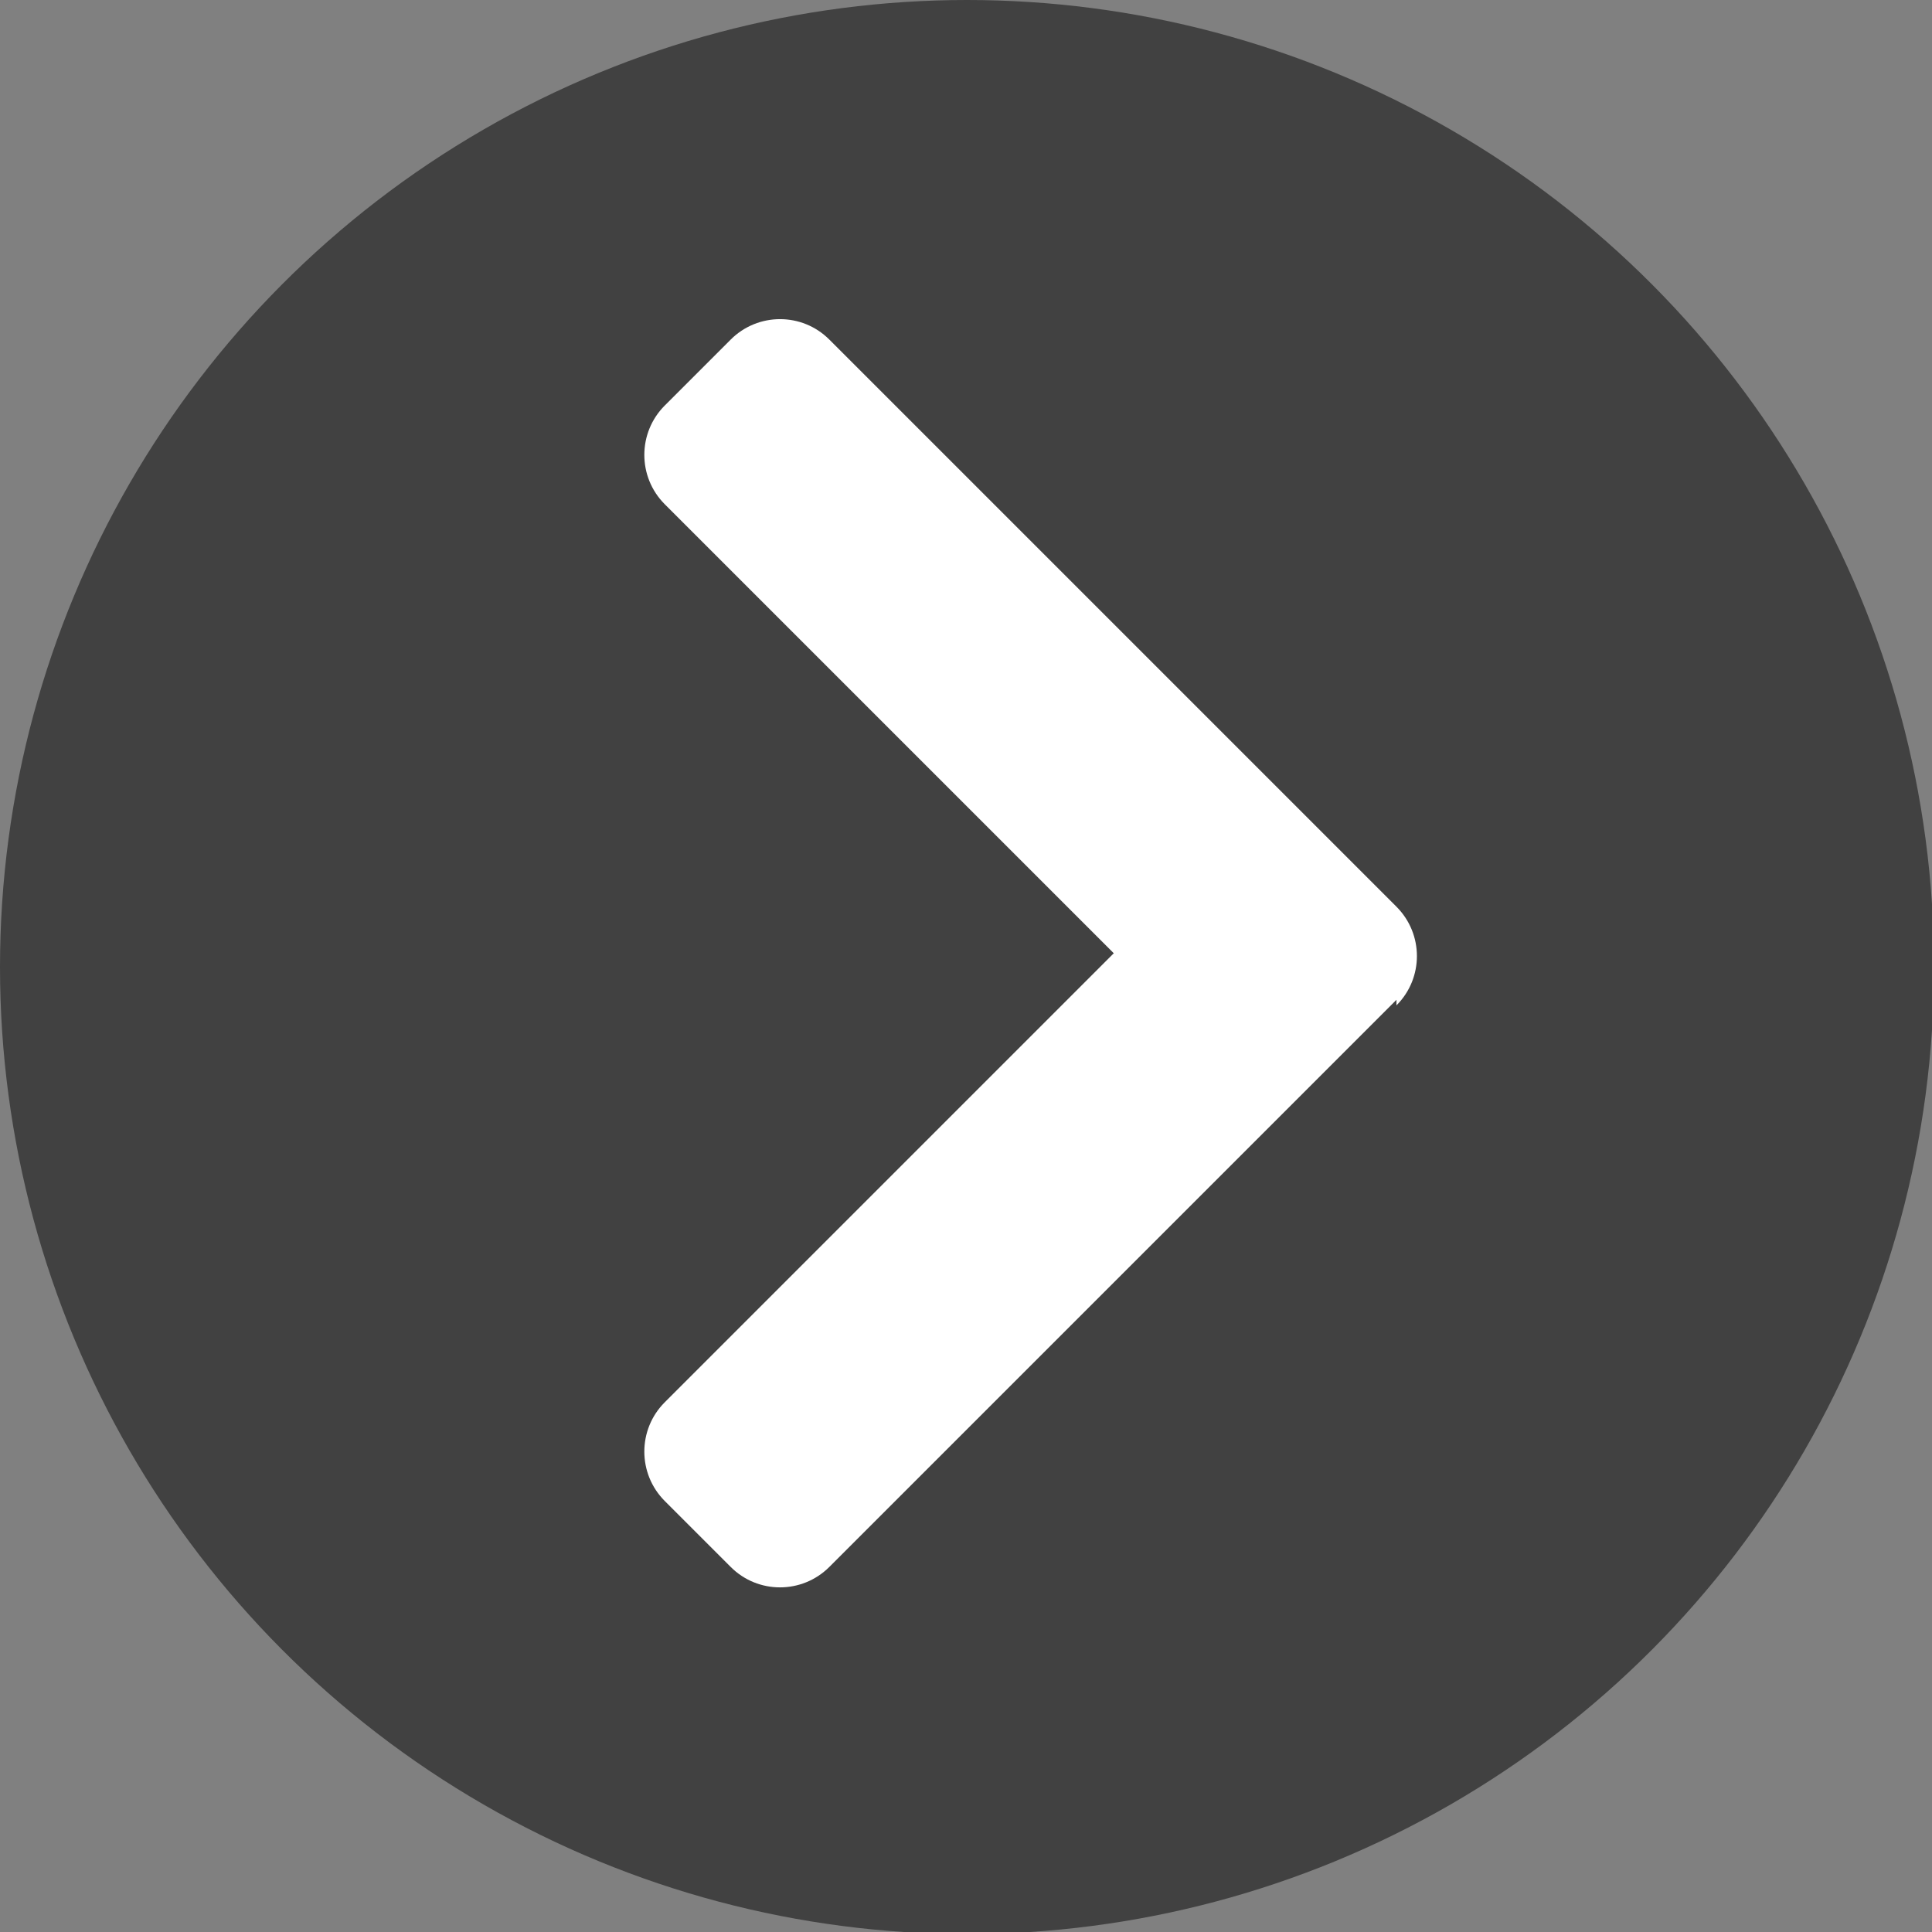<svg width="589" height="589" version="1.1" viewBox="0 0 589.372 589.372" xmlns="http://www.w3.org/2000/svg"><rect x="0" y="0" width="589.372" height="589.372" fill="#808080" stroke="none"/><circle cx="295" cy="295" r="295" fill-opacity=".982" opacity=".5"/><path d="m426 305-173 173c-8.32 8.32-21.8 8.32-30.1 0l-20.1-20.1c-8.31-8.31-8.32-21.8-0.035-30.1l137-137-137-137c-8.29-8.33-8.27-21.8 0.035-30.1l20.1-20.1c8.32-8.32 21.8-8.32 30.1 0l173 173c8.32 8.32 8.32 21.8 8.9e-4 30.1z" fill="#fff" stroke-width=".888"/></svg>
